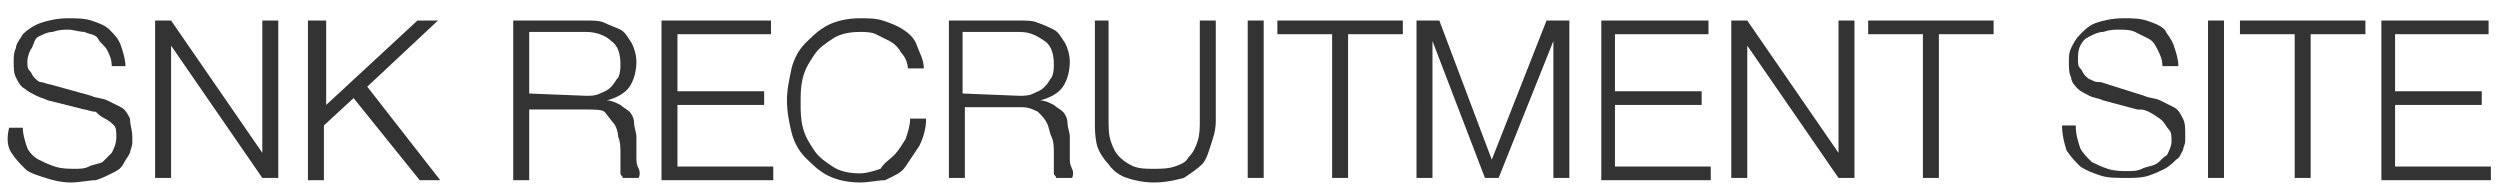 <?xml version="1.0" encoding="utf-8"?>
<!-- Generator: Adobe Illustrator 25.4.1, SVG Export Plug-In . SVG Version: 6.00 Build 0)  -->
<svg version="1.1" id="レイヤー_1" xmlns="http://www.w3.org/2000/svg" xmlns:xlink="http://www.w3.org/1999/xlink" x="0px"
	 y="0px" width="109.6px" height="8.5px" viewBox="0 0 109.6 8.5" style="enable-background:new 0 0 109.6 8.5;"
	 xml:space="preserve">
<style type="text/css">
	.st0{fill:#333333;}
</style>
<g>
	<g>
		<g>
			<path class="st0" d="M1.2,6.5C1.3,6.7,1.5,6.9,1.7,7s0.4,0.2,0.7,0.3C2.7,7.4,3,7.4,3.3,7.4c0.2,0,0.4,0,0.6-0.1
				c0.2-0.1,0.4-0.1,0.6-0.2C4.6,7,4.8,6.8,4.9,6.7C5,6.5,5.1,6.3,5.1,6c0-0.2,0-0.4-0.1-0.5S4.8,5.3,4.6,5.2S4.3,5,4.2,4.9
				C4,4.9,3.8,4.8,3.7,4.8L2.1,4.4C1.9,4.3,1.8,4.3,1.6,4.2S1.2,4,1.1,3.9C0.9,3.8,0.8,3.6,0.7,3.4C0.6,3.2,0.6,3,0.6,2.7
				c0-0.2,0-0.4,0.1-0.6c0-0.2,0.2-0.4,0.3-0.6C1.2,1.3,1.5,1.1,1.8,1S2.5,0.8,3,0.8c0.3,0,0.7,0,1,0.1s0.6,0.2,0.8,0.4
				S5.2,1.7,5.3,2c0.1,0.3,0.2,0.6,0.2,0.9H4.9c0-0.3-0.1-0.5-0.2-0.7C4.6,2,4.4,1.9,4.3,1.7S3.9,1.5,3.7,1.4C3.5,1.4,3.2,1.3,3,1.3
				s-0.4,0-0.7,0.1c-0.2,0-0.4,0.1-0.6,0.2S1.5,1.9,1.4,2.1C1.3,2.2,1.2,2.5,1.2,2.7s0,0.3,0.1,0.4c0.1,0.1,0.1,0.2,0.2,0.3
				s0.2,0.2,0.3,0.2s0.3,0.1,0.4,0.1L4,4.2c0.2,0.1,0.5,0.1,0.7,0.2s0.4,0.2,0.6,0.3C5.5,4.8,5.6,5,5.7,5.2c0,0.3,0.1,0.5,0.1,0.8
				c0,0.1,0,0.2,0,0.3c0,0.1-0.1,0.3-0.1,0.4C5.6,6.9,5.5,7,5.4,7.2S5.1,7.5,4.9,7.6C4.7,7.7,4.5,7.8,4.2,7.9C3.9,7.9,3.5,8,3.1,8
				S2.3,7.9,2,7.8S1.3,7.6,1.1,7.4C0.9,7.2,0.7,7,0.5,6.7S0.3,6,0.4,5.6H1C1,5.9,1.1,6.2,1.2,6.5z"/>
			<path class="st0" d="M7.5,0.9l4,5.8l0,0V0.9h0.7v6.9h-0.7L7.5,2l0,0v5.8H6.8V0.9H7.5z"/>
			<path class="st0" d="M14.3,0.9v3.7l4-3.7h0.9l-3.1,2.9l3.2,4.1h-0.9l-2.9-3.6l-1.3,1.2v2.4h-0.7v-7H14.3z"/>
			<path class="st0" d="M25.7,0.9c0.3,0,0.6,0,0.8,0.1s0.5,0.2,0.7,0.3c0.2,0.1,0.3,0.3,0.5,0.6c0.1,0.2,0.2,0.5,0.2,0.8
				c0,0.4-0.1,0.8-0.3,1.1c-0.2,0.3-0.6,0.5-1,0.6l0,0c0.2,0,0.4,0.1,0.6,0.2c0.1,0.1,0.3,0.2,0.4,0.3c0.1,0.1,0.2,0.3,0.2,0.5
				s0.1,0.4,0.1,0.6c0,0.1,0,0.3,0,0.4c0,0.2,0,0.3,0,0.5s0,0.3,0.1,0.5s0,0.4,0,0.4h-0.7c0-0.1-0.1-0.1-0.1-0.2s0-0.2,0-0.3
				c0-0.1,0-0.2,0-0.3c0-0.1,0-0.2,0-0.3c0-0.2,0-0.5-0.1-0.7c0-0.2-0.1-0.5-0.2-0.6S26.6,5,26.5,4.9S26,4.8,25.7,4.8h-2.5v3.1h-0.7
				v-7H25.7z M25.7,4.2c0.2,0,0.4,0,0.6-0.1s0.3-0.1,0.5-0.3c0.1-0.1,0.2-0.3,0.3-0.4c0.1-0.2,0.1-0.4,0.1-0.6c0-0.4-0.1-0.8-0.4-1
				c-0.2-0.2-0.6-0.4-1.1-0.4h-2.5v2.7L25.7,4.2L25.7,4.2z"/>
			<path class="st0" d="M33.8,0.9v0.6h-4.1V4h3.8v0.6h-3.8v2.7h4.2v0.6H29v-7H33.8z"/>
			<path class="st0" d="M39.5,2.3c-0.1-0.2-0.3-0.4-0.5-0.5s-0.4-0.2-0.6-0.3c-0.2-0.1-0.5-0.1-0.7-0.1c-0.5,0-0.9,0.1-1.2,0.3
				s-0.6,0.4-0.8,0.7s-0.4,0.6-0.5,1s-0.1,0.7-0.1,1.1s0,0.7,0.1,1.1s0.3,0.7,0.5,1s0.5,0.5,0.8,0.7s0.7,0.3,1.2,0.3
				c0.3,0,0.6-0.1,0.9-0.2C38.8,7.1,39,7,39.2,6.8s0.3-0.4,0.5-0.7c0.1-0.3,0.2-0.6,0.2-0.9h0.7c0,0.4-0.1,0.8-0.3,1.2
				c-0.2,0.3-0.4,0.6-0.6,0.9s-0.5,0.4-0.9,0.6c-0.3,0-0.7,0.1-1.1,0.1c-0.5,0-1-0.1-1.4-0.3c-0.4-0.2-0.7-0.5-1-0.8
				s-0.5-0.7-0.6-1.1s-0.2-0.9-0.2-1.4s0.1-0.9,0.2-1.4c0.1-0.4,0.3-0.8,0.6-1.1s0.6-0.6,1-0.8s0.9-0.3,1.4-0.3c0.3,0,0.7,0,1,0.1
				s0.6,0.2,0.9,0.4c0.3,0.2,0.5,0.4,0.6,0.7s0.3,0.6,0.3,1h-0.7C39.8,2.8,39.7,2.5,39.5,2.3z"/>
			<path class="st0" d="M44.7,0.9c0.3,0,0.6,0,0.8,0.1c0.3,0.1,0.5,0.2,0.7,0.3c0.2,0.1,0.3,0.3,0.5,0.6c0.1,0.2,0.2,0.5,0.2,0.8
				c0,0.4-0.1,0.8-0.3,1.1s-0.6,0.5-1,0.6l0,0c0.2,0,0.4,0.1,0.6,0.2c0.1,0.1,0.3,0.2,0.4,0.3s0.2,0.3,0.2,0.5s0.1,0.4,0.1,0.6
				c0,0.1,0,0.3,0,0.4c0,0.2,0,0.3,0,0.5s0,0.3,0.1,0.5s0,0.4,0,0.4h-0.7c0-0.1-0.1-0.1-0.1-0.2s0-0.2,0-0.3c0-0.1,0-0.2,0-0.3
				c0-0.1,0-0.2,0-0.3c0-0.2,0-0.5-0.1-0.7S46,5.6,45.9,5.4s-0.2-0.3-0.4-0.5c-0.2-0.1-0.4-0.2-0.7-0.2h-2.5v3.1h-0.7V0.9H44.7z
				 M44.7,4.2c0.2,0,0.4,0,0.6-0.1C45.5,4,45.6,4,45.8,3.8s0.2-0.3,0.3-0.4c0.1-0.2,0.1-0.4,0.1-0.6c0-0.4-0.1-0.8-0.4-1
				s-0.6-0.4-1.1-0.4h-2.5v2.7L44.7,4.2L44.7,4.2z"/>
			<path class="st0" d="M48.6,0.9v4.3c0,0.4,0,0.7,0.1,1s0.2,0.5,0.4,0.7s0.4,0.3,0.6,0.4c0.3,0.1,0.5,0.1,0.9,0.1
				c0.3,0,0.6,0,0.9-0.1c0.3-0.1,0.5-0.2,0.6-0.4c0.2-0.2,0.3-0.4,0.4-0.7c0.1-0.3,0.1-0.6,0.1-1V0.9h0.7v4.4c0,0.4-0.1,0.7-0.2,1
				S52.9,7,52.7,7.2s-0.5,0.4-0.8,0.6C51.5,7.9,51.1,8,50.6,8s-0.9-0.1-1.2-0.2s-0.6-0.3-0.8-0.6c-0.2-0.2-0.4-0.5-0.5-0.8
				C48,6,48,5.7,48,5.3V0.9H48.6z"/>
			<path class="st0" d="M55.4,0.9v6.9h-0.7V0.9H55.4z"/>
			<path class="st0" d="M61.5,0.9v0.6h-2.4v6.3h-0.7V1.5H56V0.9H61.5z"/>
			<path class="st0" d="M63.1,0.9L65.4,7l2.4-6.1h1v6.9h-0.7v-6l0,0l-2.4,6h-0.6l-2.3-6l0,0v6h-0.7V0.9H63.1z"/>
			<path class="st0" d="M74.9,0.9v0.6h-4.1V4h3.8v0.6h-3.8v2.7H75v0.6h-4.8v-7H74.9z"/>
			<path class="st0" d="M76.6,0.9l4,5.8l0,0V0.9h0.7v6.9h-0.7l-4-5.8l0,0v5.8h-0.7V0.9H76.6z"/>
			<path class="st0" d="M87.4,0.9v0.6H85v6.3h-0.7V1.5h-2.4V0.9H87.4z"/>
			<path class="st0" d="M91.2,6.5c0.1,0.2,0.3,0.4,0.5,0.6c0.2,0.1,0.4,0.2,0.7,0.3c0.3,0.1,0.6,0.1,0.9,0.1c0.2,0,0.4,0,0.6-0.1
				s0.4-0.1,0.6-0.2s0.3-0.3,0.5-0.4c0.1-0.2,0.2-0.4,0.2-0.6s0-0.4-0.1-0.5s-0.2-0.3-0.3-0.4S94.4,5,94.2,4.9
				c-0.2-0.1-0.3-0.1-0.5-0.1l-1.5-0.4c-0.2-0.1-0.4-0.1-0.6-0.2S91.2,4,91.1,3.9c-0.1-0.1-0.3-0.3-0.3-0.5
				c-0.1-0.2-0.1-0.4-0.1-0.7c0-0.2,0-0.4,0.1-0.6c0.1-0.2,0.2-0.4,0.4-0.6c0.2-0.2,0.4-0.4,0.7-0.5s0.7-0.2,1.2-0.2
				c0.3,0,0.7,0,1,0.1s0.6,0.2,0.8,0.4C95,1.5,95.2,1.7,95.3,2s0.2,0.6,0.2,0.9h-0.7c0-0.3-0.1-0.5-0.2-0.7s-0.2-0.4-0.4-0.5
				s-0.4-0.2-0.6-0.3c-0.2-0.1-0.5-0.1-0.7-0.1s-0.4,0-0.7,0.1c-0.2,0-0.4,0.1-0.6,0.2S91.3,1.8,91.2,2s-0.1,0.4-0.1,0.6
				s0,0.3,0.1,0.4c0.1,0.1,0.1,0.2,0.2,0.3s0.2,0.2,0.3,0.2c0.1,0.1,0.3,0.1,0.4,0.1L94,4.2c0.2,0.1,0.5,0.1,0.7,0.2
				s0.4,0.2,0.6,0.3c0.2,0.1,0.3,0.3,0.4,0.5s0.1,0.4,0.1,0.7c0,0.1,0,0.2,0,0.3c0,0.1-0.1,0.3-0.1,0.4c-0.1,0.1-0.1,0.3-0.3,0.4
				c-0.1,0.1-0.3,0.3-0.5,0.4s-0.4,0.2-0.7,0.3c-0.3,0.1-0.6,0.1-1,0.1s-0.8,0-1.1-0.1c-0.3-0.1-0.6-0.2-0.9-0.4
				c-0.2-0.2-0.4-0.4-0.6-0.7c-0.1-0.3-0.2-0.7-0.2-1.1H91C91,5.9,91.1,6.2,91.2,6.5z"/>
			<path class="st0" d="M97.5,0.9v6.9h-0.7V0.9H97.5z"/>
			<path class="st0" d="M103.7,0.9v0.6h-2.4v6.3h-0.7V1.5h-2.4V0.9H103.7z"/>
			<path class="st0" d="M109.1,0.9v0.6H105V4h3.8v0.6H105v2.7h4.2v0.6h-4.8v-7H109.1z"/>
		</g>
	</g>
</g>
</svg>
